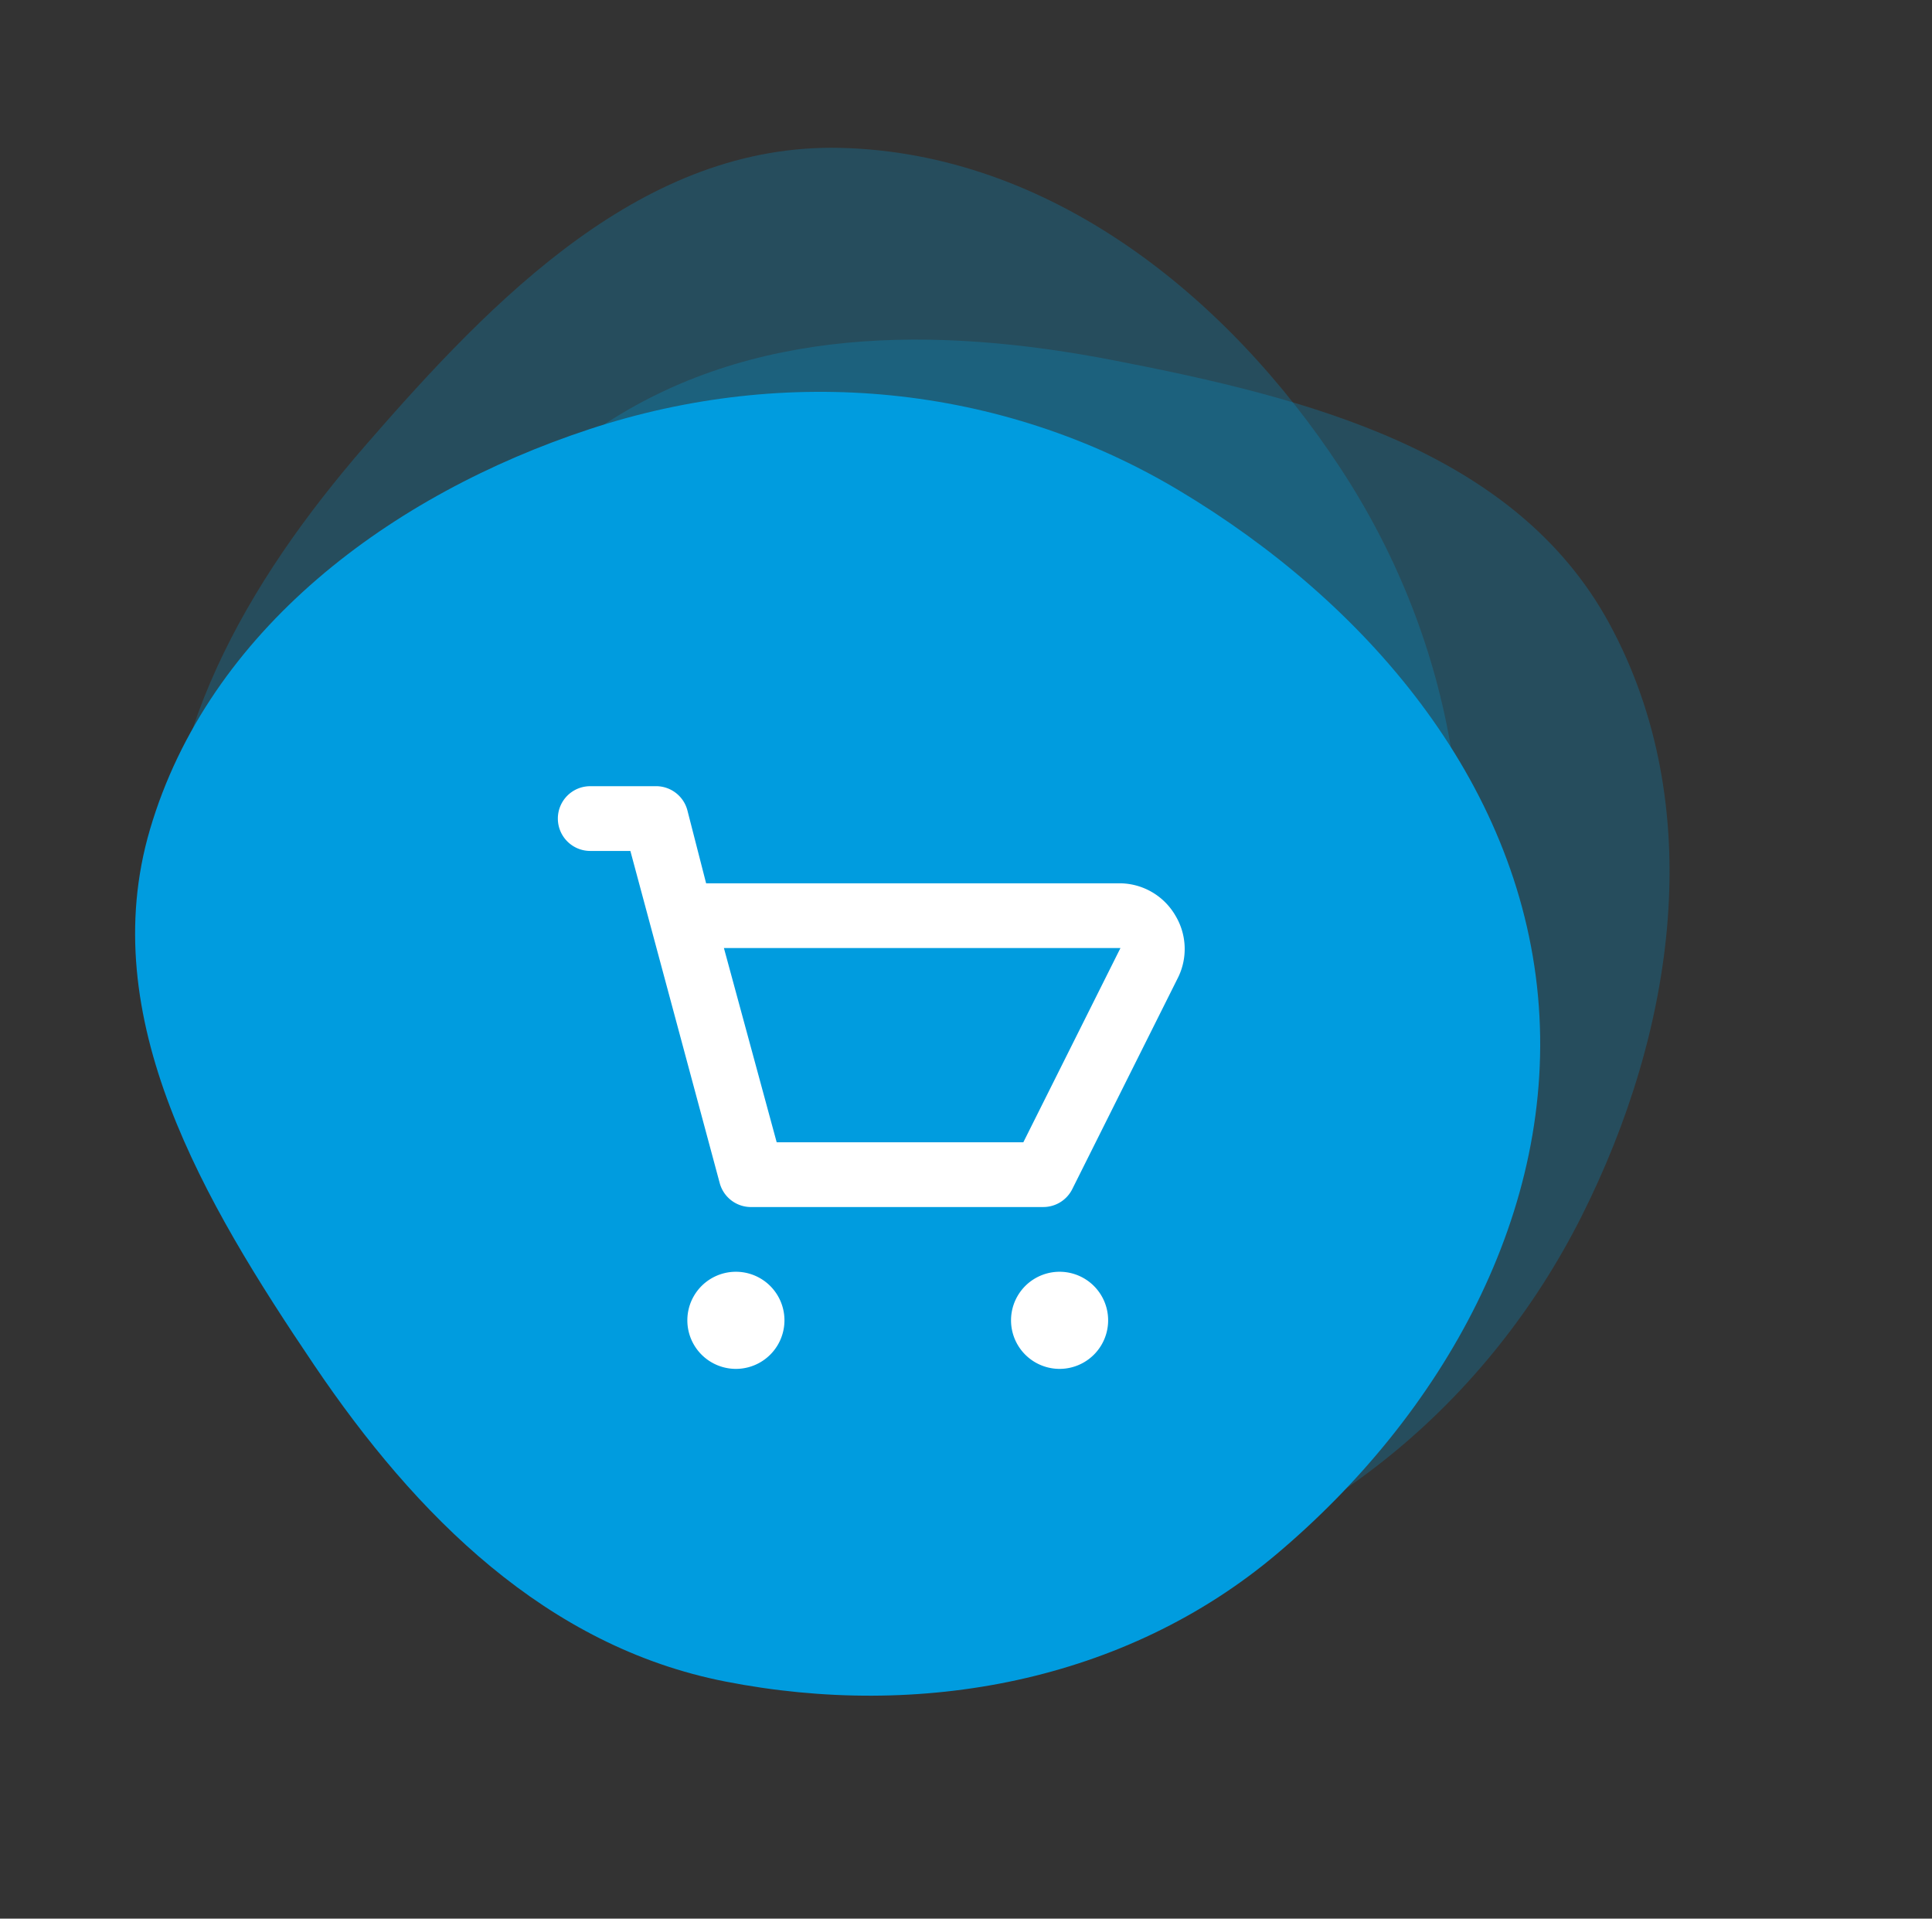 <svg xmlns="http://www.w3.org/2000/svg" width="286" height="284" fill="none" viewBox="0 0 286 284"><rect x="0" y="0" width="286" height="284" fill="#333333" stroke="none"/><path fill="#009CDF" d="M212.329 156.017c-8.81 31.003-28.361 59.588-58.545 70.729-29.992 11.069-63.517 2.317-89.786-15.982-24.093-16.784-37.363-44.661-39.36-73.983-1.831-26.886 11.85-50.577 29.494-70.891 19.08-21.969 41.219-44.707 70.292-44 30.818.75 57.141 21.679 74.073 47.513 16.858 25.722 22.235 57.043 13.832 86.614z" opacity=".25"></path><path fill="#009CDF" d="M165.986 235.415c-31.255 7.871-65.786 5.232-90.526-15.338-24.582-20.438-33.765-53.849-31.052-85.747 2.489-29.258 19.996-54.688 44.39-71.078 22.37-15.03 49.727-15.027 76.141-9.904 28.567 5.54 59.327 13.344 73.251 38.876 14.76 27.064 9.797 60.325-4.11 87.905-13.847 27.46-38.283 47.778-68.094 55.286z" opacity=".25"></path><path fill="#009CDF" d="M174.508 72.581c27.666 16.535 50.217 42.818 53.166 74.857 2.93 31.834-14.201 61.952-38.675 82.589-22.448 18.929-52.81 24.531-81.649 18.871-26.445-5.19-45.787-24.536-60.843-46.836-16.282-24.117-32.515-51.386-24.306-79.286 8.7-29.574 35.728-49.583 65.064-59.251 29.209-9.626 60.855-6.714 87.243 9.056z"></path><path fill="#fff" d="M174.008 135.542a9.587 9.587 0 00-8.146-4.792h-61.333l-2.779-10.829a4.797 4.797 0 00-4.792-3.546h-9.583a4.79 4.79 0 00-3.388 8.18 4.79 4.79 0 003.388 1.404h5.941l13.225 49.162a4.793 4.793 0 004.792 3.546h43.125a4.792 4.792 0 004.265-2.635l15.716-31.434a9.576 9.576 0 00-.431-9.056zm-22.521 33.542h-36.512l-7.811-28.75h58.698l-14.375 28.75zM108.938 202.625a7.187 7.187 0 100-14.375 7.187 7.187 0 000 14.375zM156.854 202.625a7.187 7.187 0 100-14.375 7.187 7.187 0 000 14.375z"></path></svg>